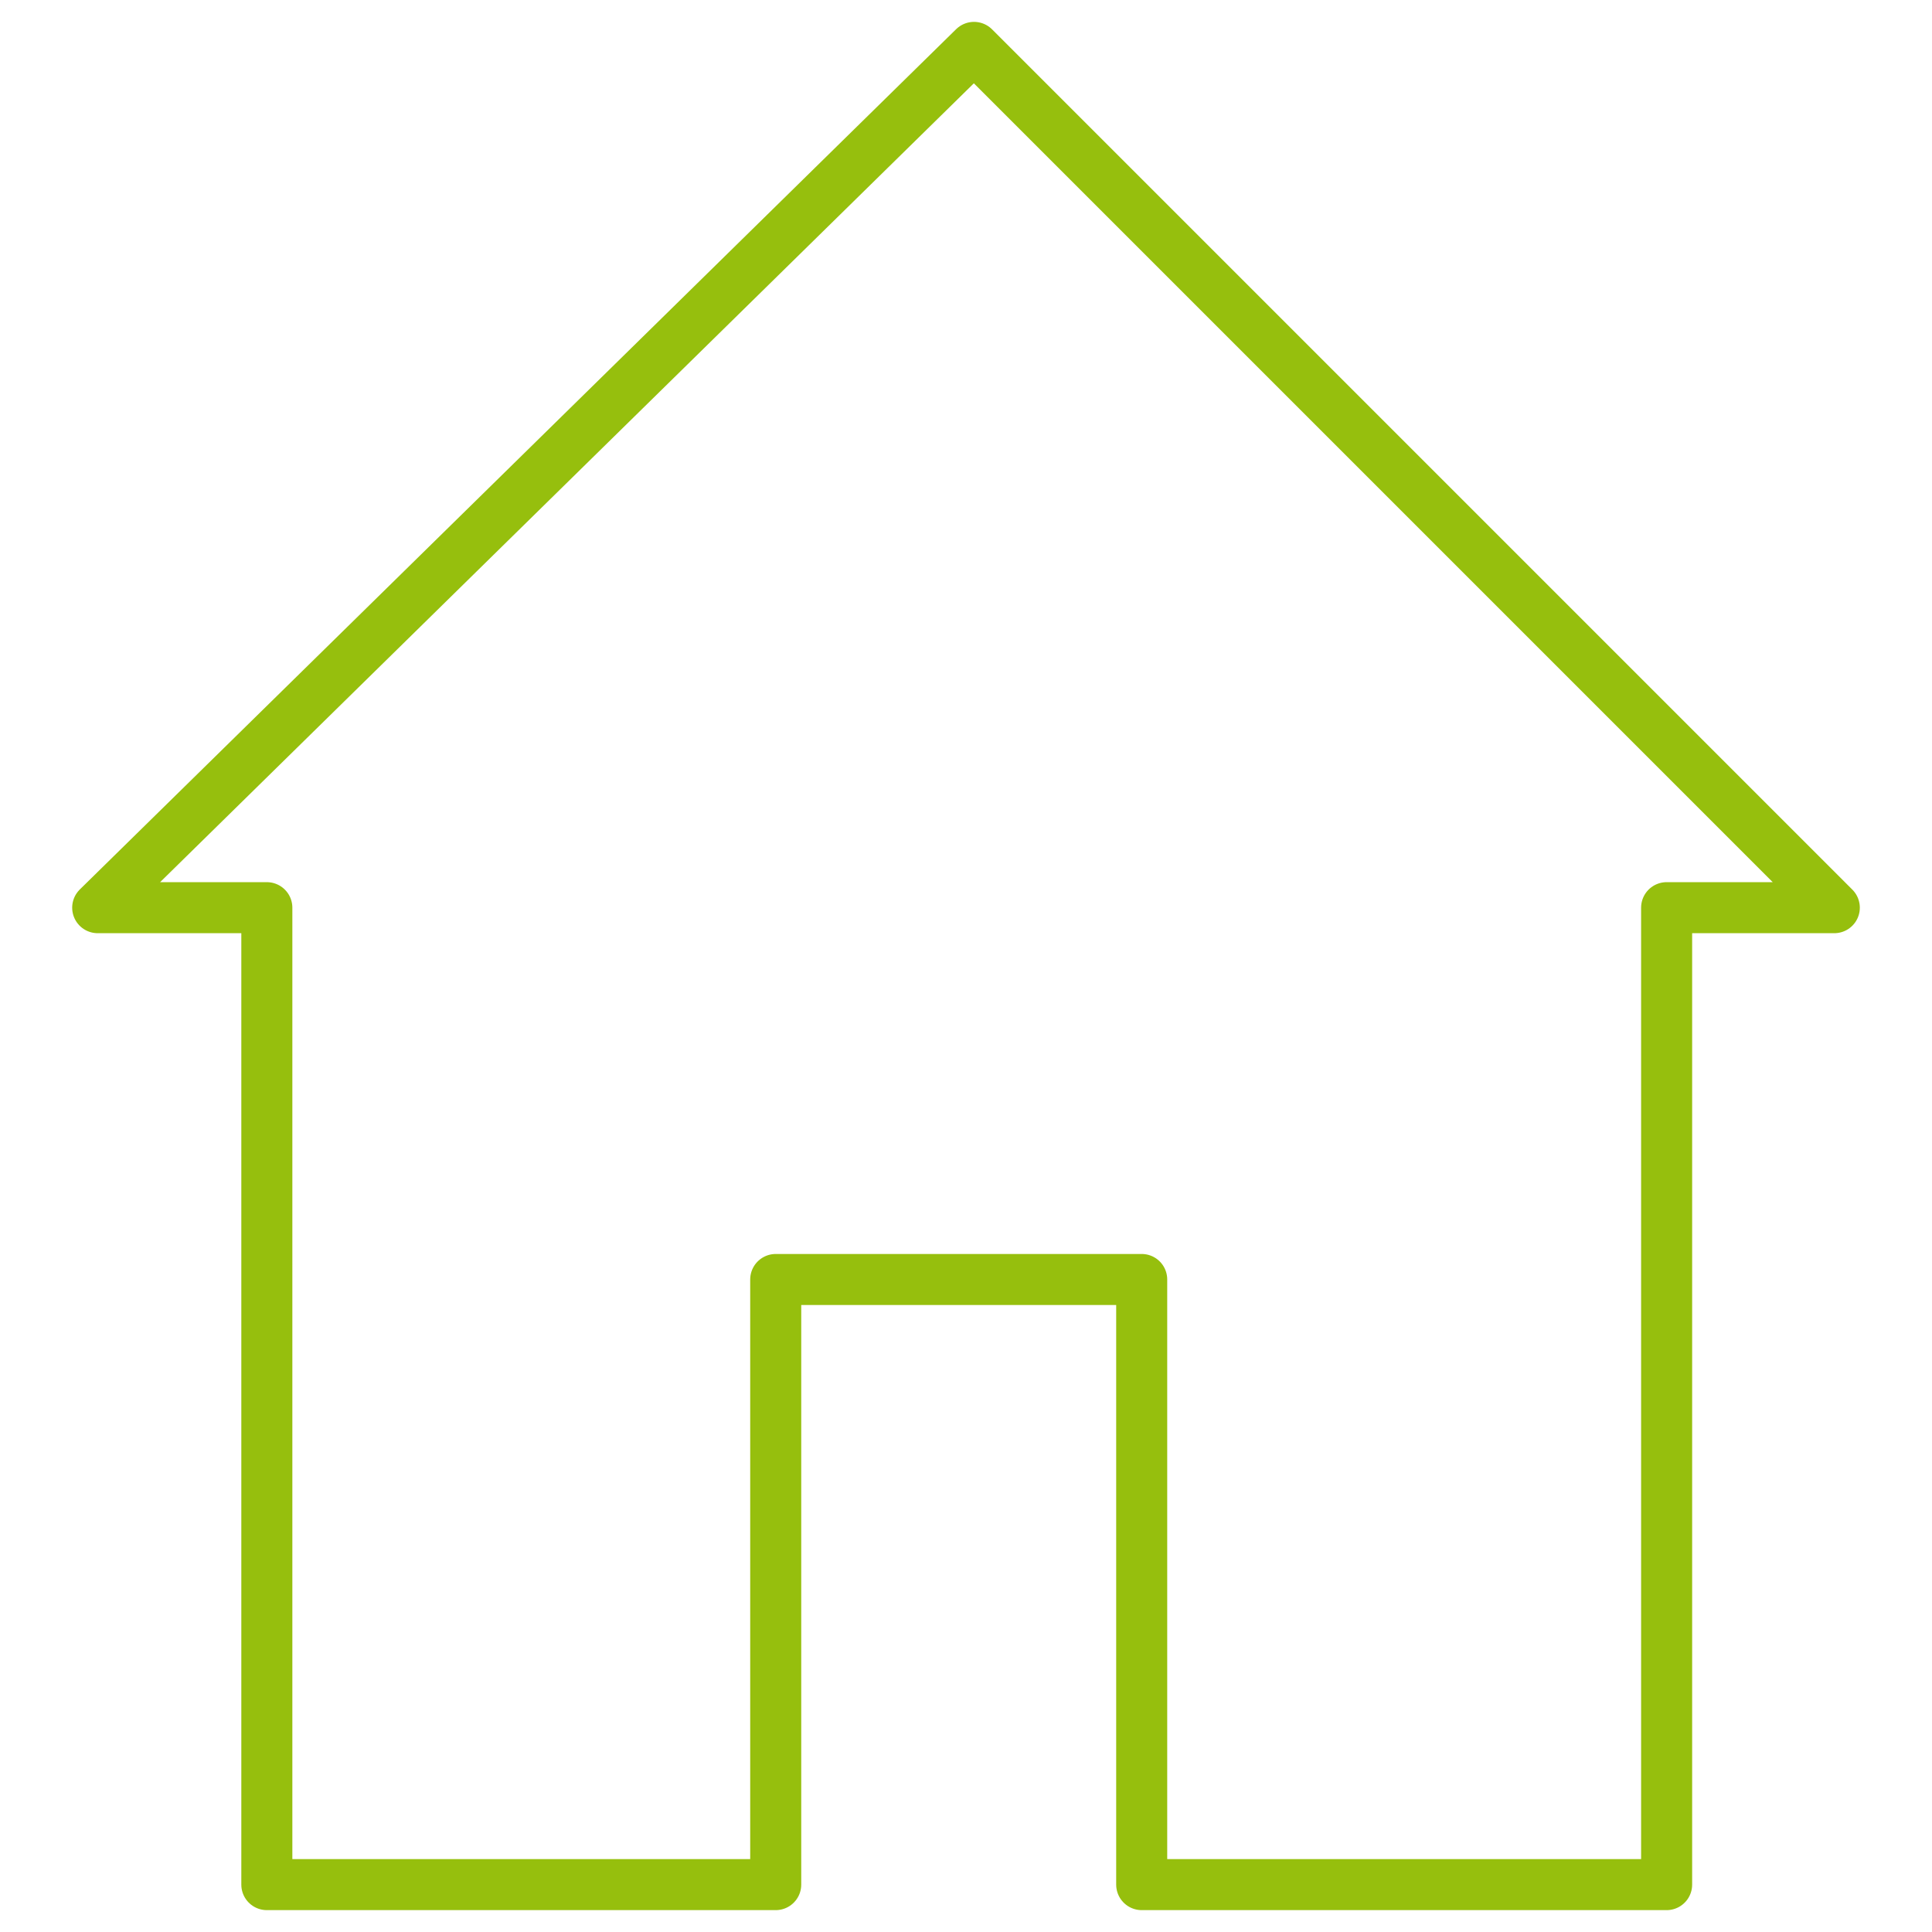 <svg enable-background="new 0 0 265 265" viewBox="0 0 265 265" xmlns="http://www.w3.org/2000/svg"><path d="m36.6 258.5h69.8v-83h50.2v83h72v-134h23l-118-118-120.2 118h23.2z" fill="none" stroke="#96bf0d" stroke-linecap="round" stroke-linejoin="round" stroke-width="7"/></svg>